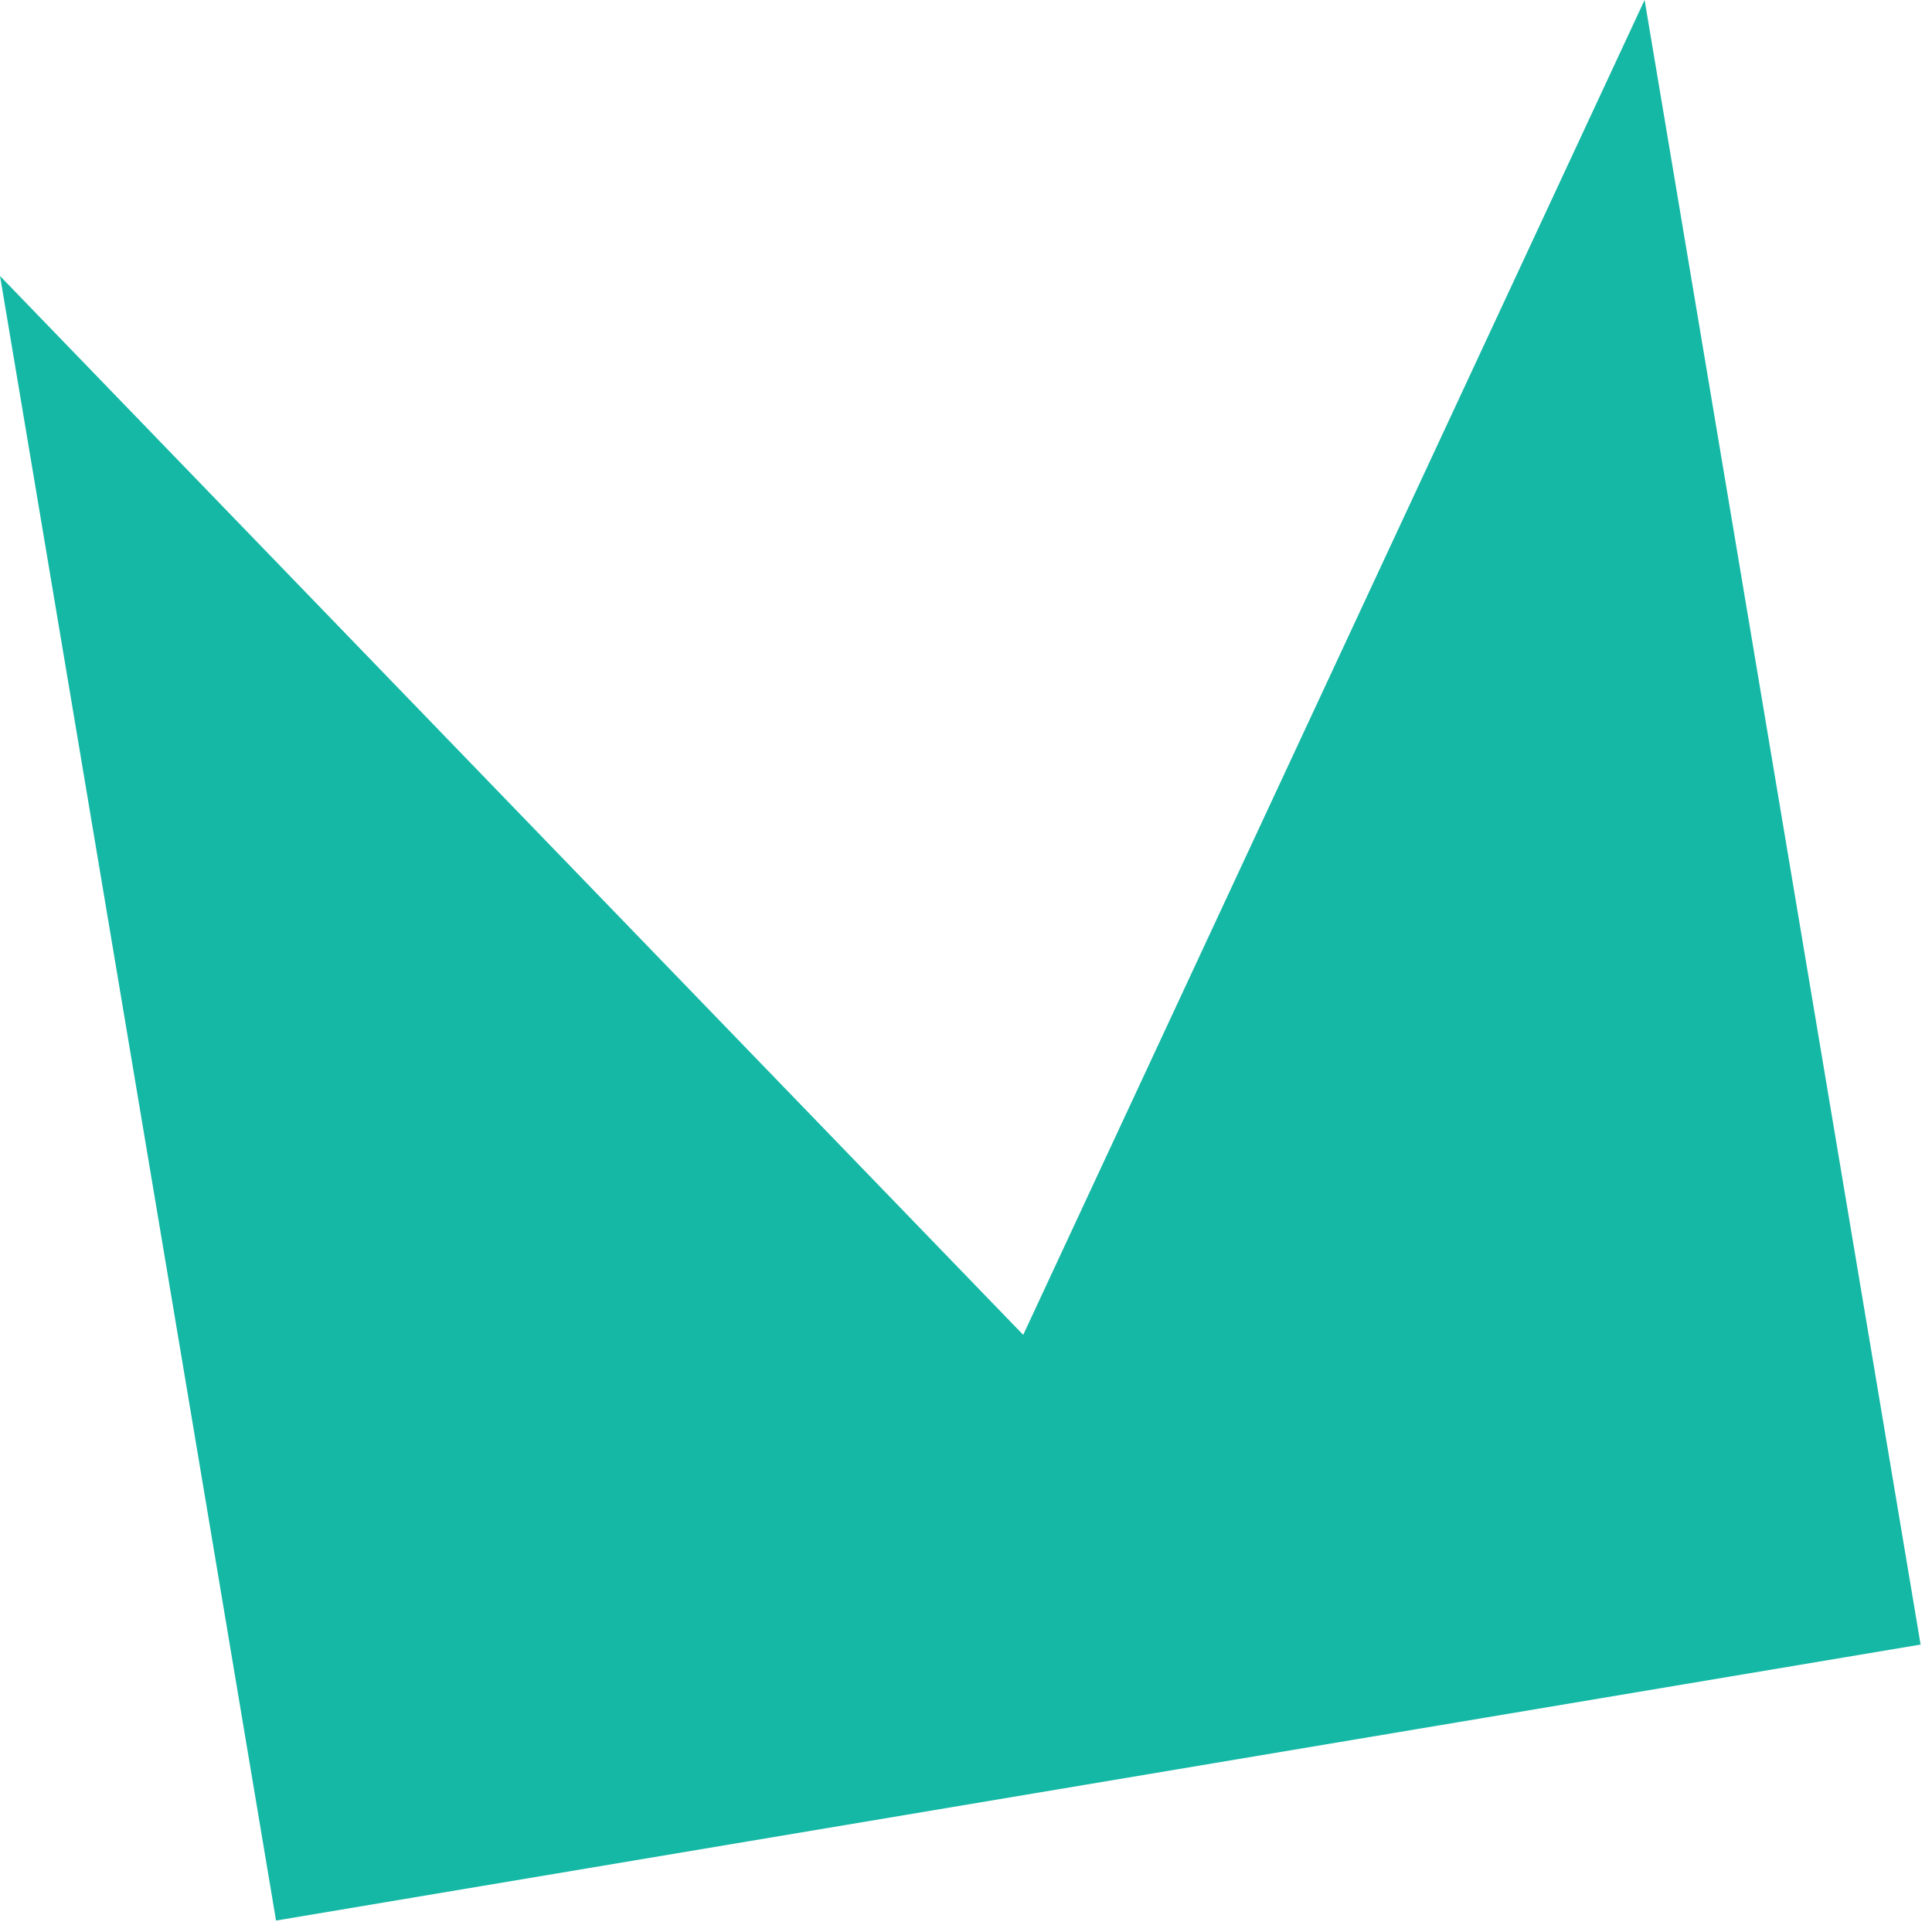 <svg width="98" height="98" viewBox="0 0 98 98" fill="none" xmlns="http://www.w3.org/2000/svg">
<g clip-path="url(#clip0_918_3211)">
<path d="M97.422 83.42L83.422 0L51.902 67.71L0.002 14L9.652 71.48L14.002 97.42L97.422 83.42Z" fill="#15B8A5"/>
</g>
<defs>
<clipPath id="clip0_918_3211">
<rect width="97.42" height="97.42" fill="white" transform="translate(0.002)"/>
</clipPath>
</defs>
</svg>
